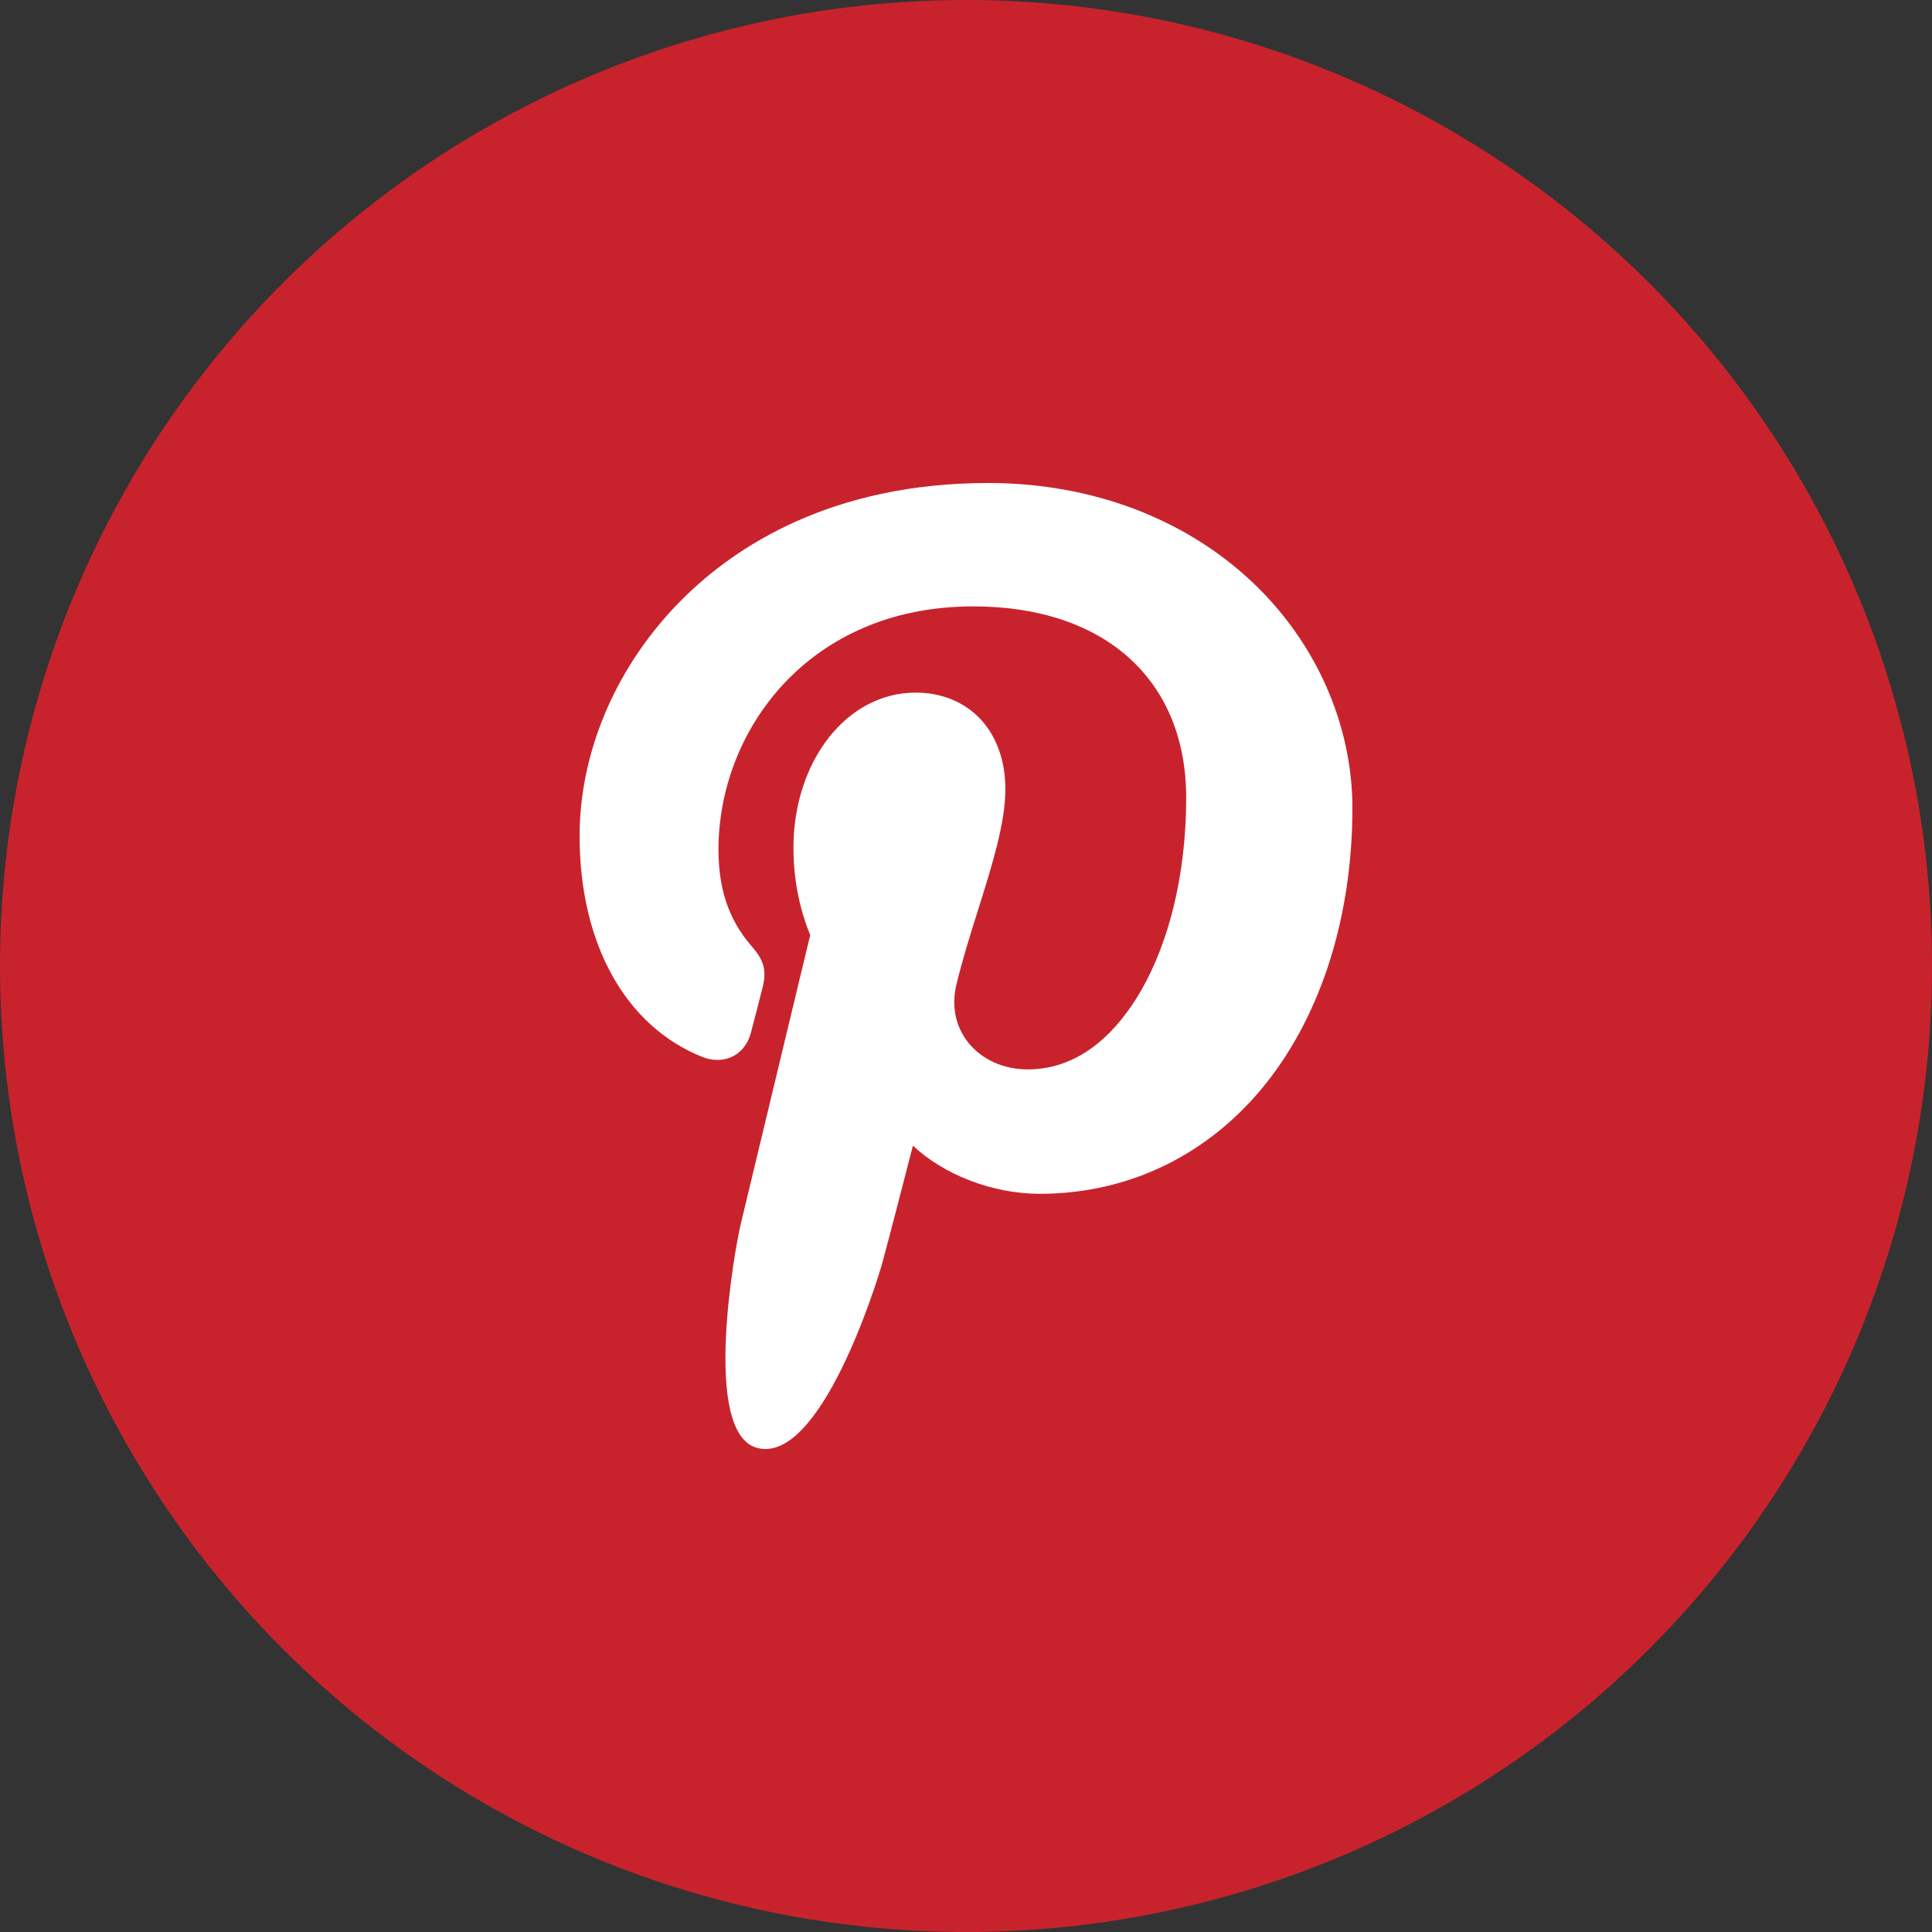 <?xml version="1.0" encoding="UTF-8"?>
<svg width="60px" height="60px" viewBox="0 0 60 60" version="1.1" xmlns="http://www.w3.org/2000/svg" xmlns:xlink="http://www.w3.org/1999/xlink">
    <rect x="0" y="0" width="60" height="60" fill="#333333" stroke="none"/>
    <!-- Generator: Sketch 63.1 (92452) - https://sketch.com -->
    <title>Pinterest</title>
    <desc>Created with Sketch.</desc>
    <g id="Newsroom" stroke="none" stroke-width="1" fill="none" fill-rule="evenodd">
        <g id="6.1---Newsroom---Specific" transform="translate(-1005, -4044)">
            <g id="CTA" transform="translate(0, 3799)">
                <g id="Pinterest" transform="translate(1005, 245)">
                    <circle id="Oval" fill="#C8232C" cx="30" cy="30" r="30"></circle>
                    <path d="M38.887,18.074 C36.786,16.092 33.877,15 30.697,15 C25.84,15 22.852,16.956 21.201,18.597 C19.167,20.619 18,23.305 18,25.964 C18,29.304 19.422,31.867 21.803,32.82 C21.963,32.885 22.123,32.917 22.281,32.917 C22.783,32.917 23.181,32.594 23.319,32.076 C23.4,31.779 23.586,31.046 23.667,30.728 C23.84,30.099 23.7,29.797 23.322,29.36 C22.633,28.559 22.313,27.612 22.313,26.38 C22.313,22.721 25.086,18.832 30.226,18.832 C34.305,18.832 36.838,21.11 36.838,24.776 C36.838,27.089 36.331,29.231 35.41,30.809 C34.77,31.904 33.644,33.211 31.916,33.211 C31.169,33.211 30.497,32.909 30.074,32.383 C29.674,31.886 29.542,31.244 29.703,30.575 C29.884,29.819 30.132,29.03 30.372,28.268 C30.81,26.875 31.223,25.56 31.223,24.511 C31.223,22.716 30.1,21.51 28.429,21.51 C26.305,21.51 24.641,23.629 24.641,26.335 C24.641,27.662 25,28.655 25.162,29.036 C24.895,30.15 23.304,36.772 23.003,38.021 C22.828,38.75 21.777,44.507 23.517,44.967 C25.471,45.482 27.217,39.875 27.395,39.241 C27.539,38.726 28.043,36.777 28.352,35.579 C29.296,36.472 30.814,37.075 32.292,37.075 C35.078,37.075 37.584,35.844 39.348,33.607 C41.058,31.438 42,28.415 42,25.095 C42,22.499 40.865,19.94 38.887,18.074 Z" id="Combined-Shape" fill="#FFFFFF"></path>
                </g>
            </g>
        </g>
    </g>
</svg>